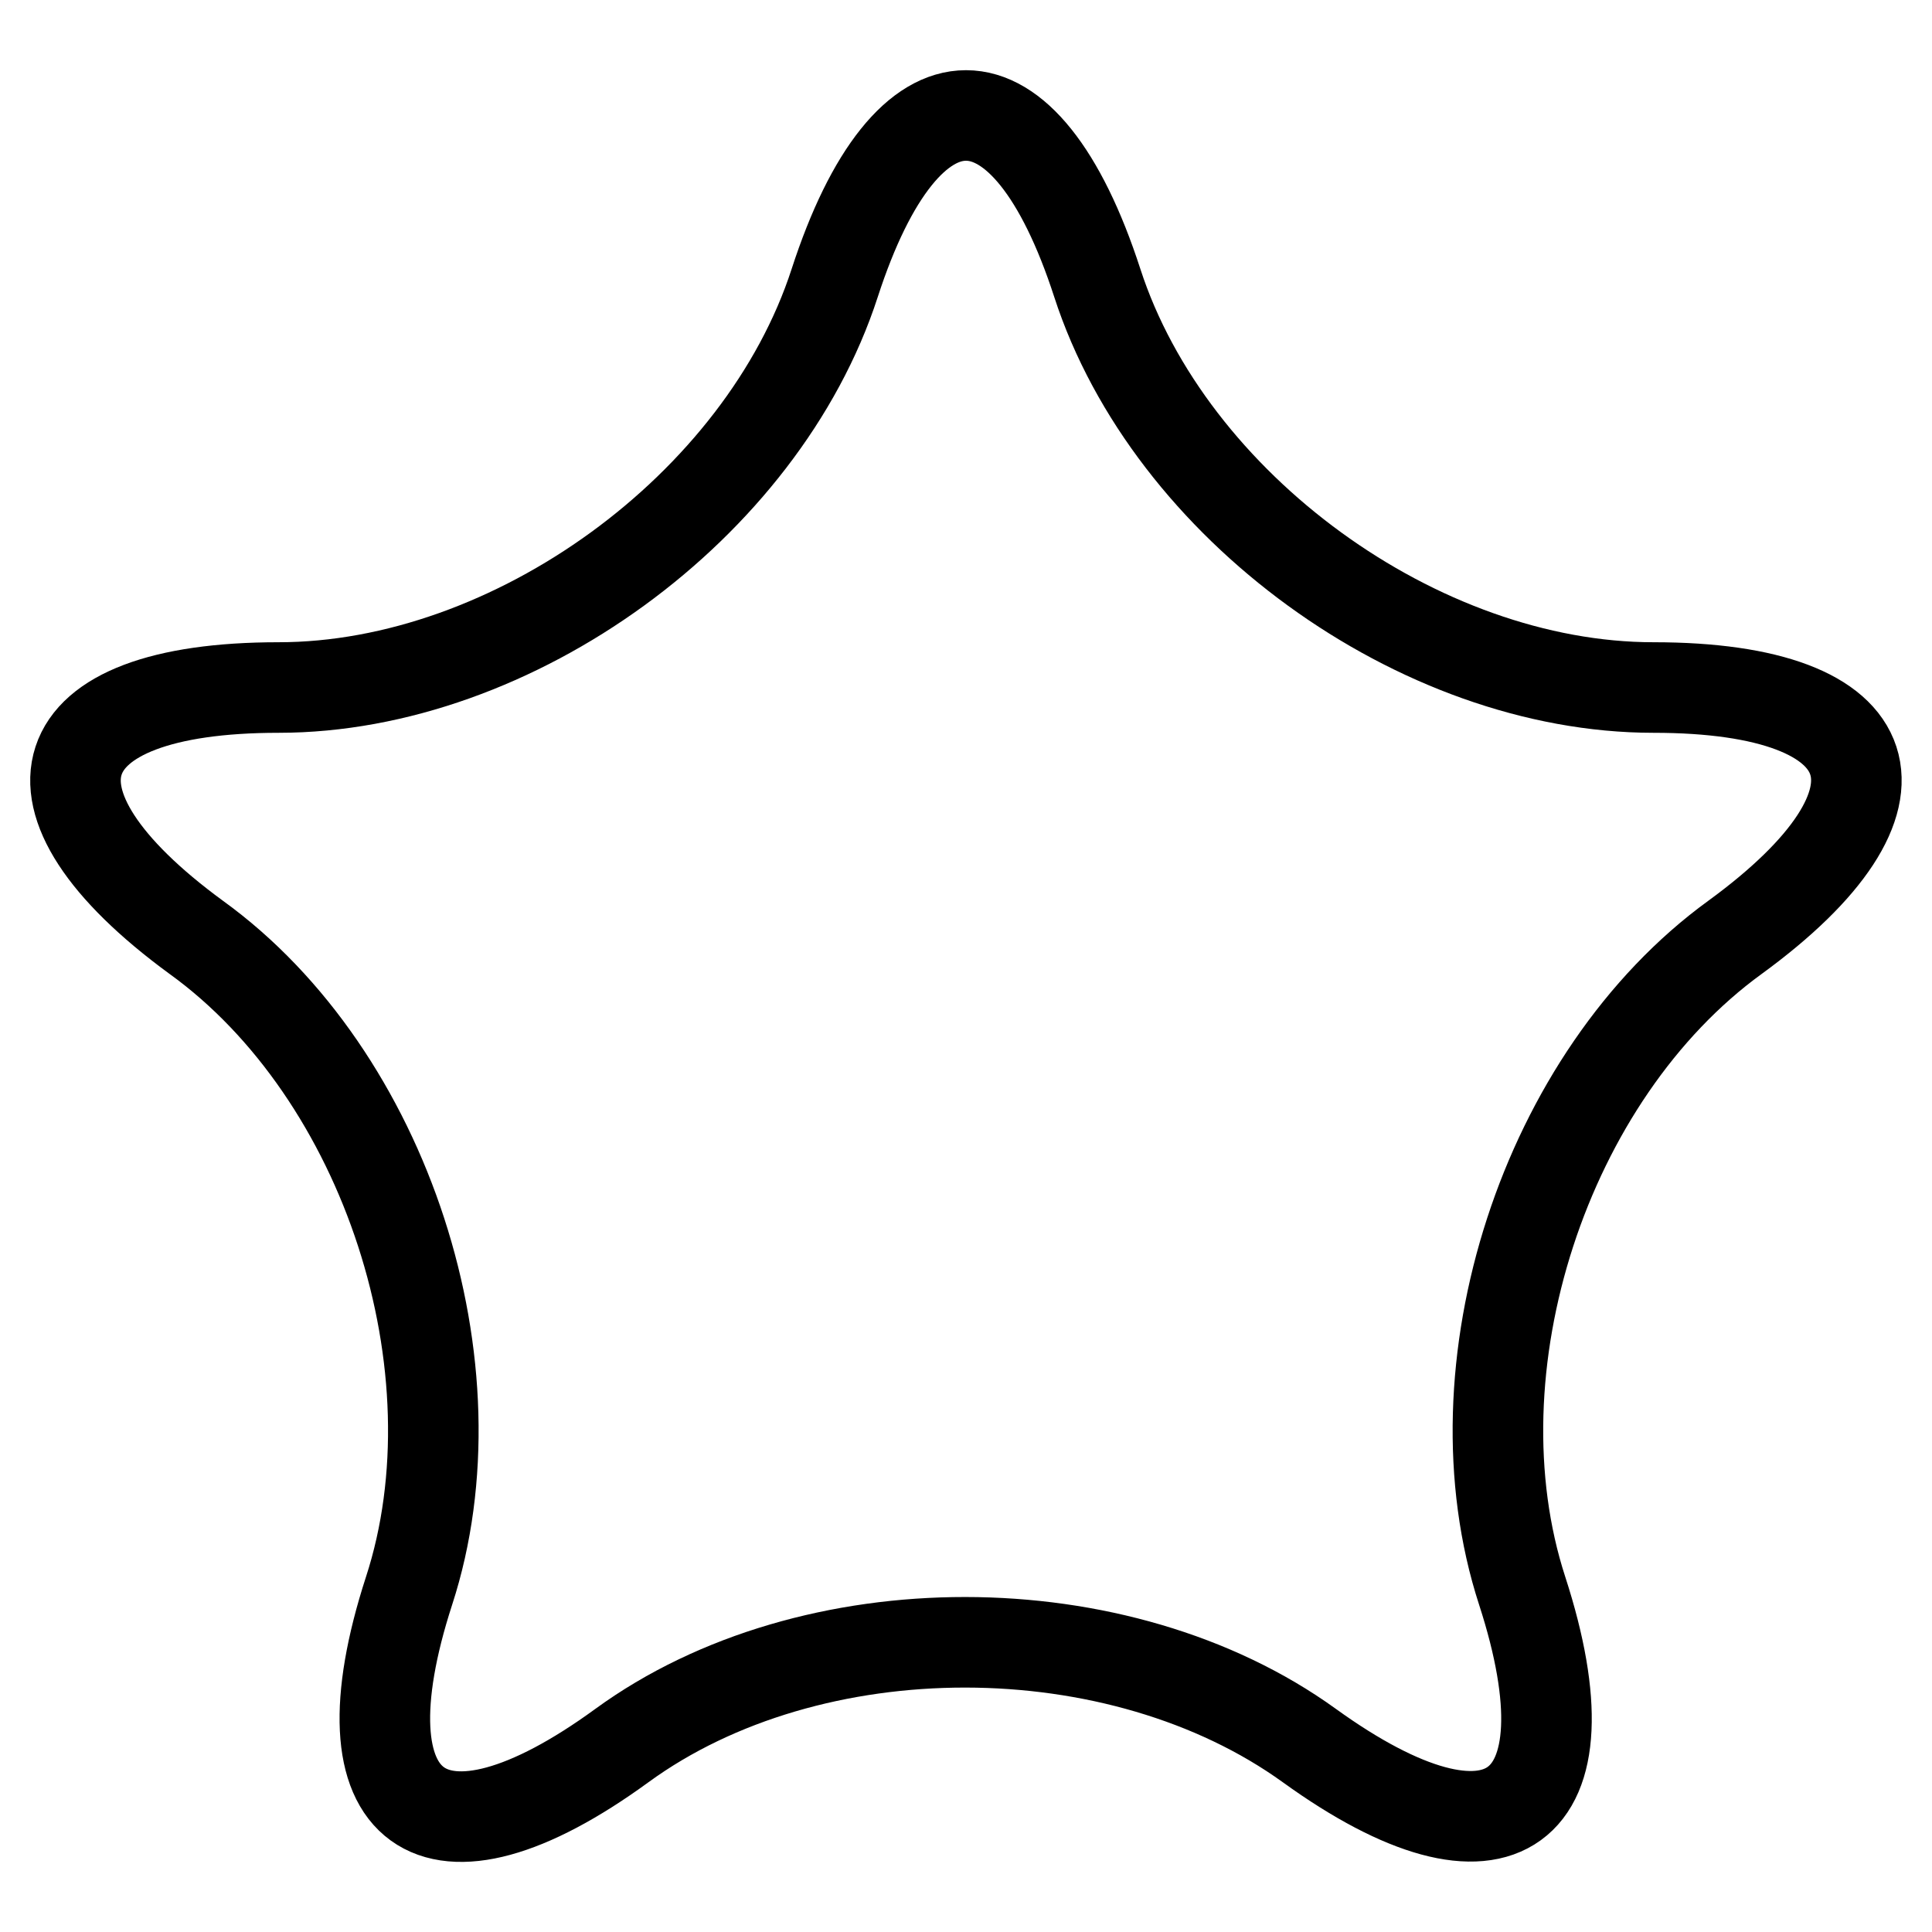 <?xml version="1.0" encoding="utf-8"?>
<!-- Svg Vector Icons : http://www.onlinewebfonts.com/icon -->
<!DOCTYPE svg PUBLIC "-//W3C//DTD SVG 1.1//EN" "http://www.w3.org/Graphics/SVG/1.1/DTD/svg11.dtd">
<svg version="1.1" xmlns="http://www.w3.org/2000/svg" xmlns:xlink="http://www.w3.org/1999/xlink" x="0px" y="0px" viewBox="0 0 256 256" enable-background="new 0 0 256 256" xml:space="preserve">
<g><g><g><path stroke-width="12" fill-opacity="0" stroke="#000000"  d="M145.4,37.5c9.6,29.6,42.6,53.6,73.7,53.6c31.1,0,35.9,14.8,10.8,33.1c-25.2,18.3-37.8,57.1-28.2,86.6c9.6,29.6-3,38.7-28.2,20.5s-66-18.3-91.1,0s-37.8,9.1-28.2-20.5c9.6-29.5-3-68.4-28.2-86.6C1,105.9,5.8,91.1,36.9,91.1c31.1,0,64.1-24,73.7-53.6C120.2,7.9,135.8,7.9,145.4,37.5z"/></g><g></g><g></g><g></g><g></g><g></g><g></g><g></g><g></g><g></g><g></g><g></g><g></g><g></g><g></g><g></g></g></g>
</svg>